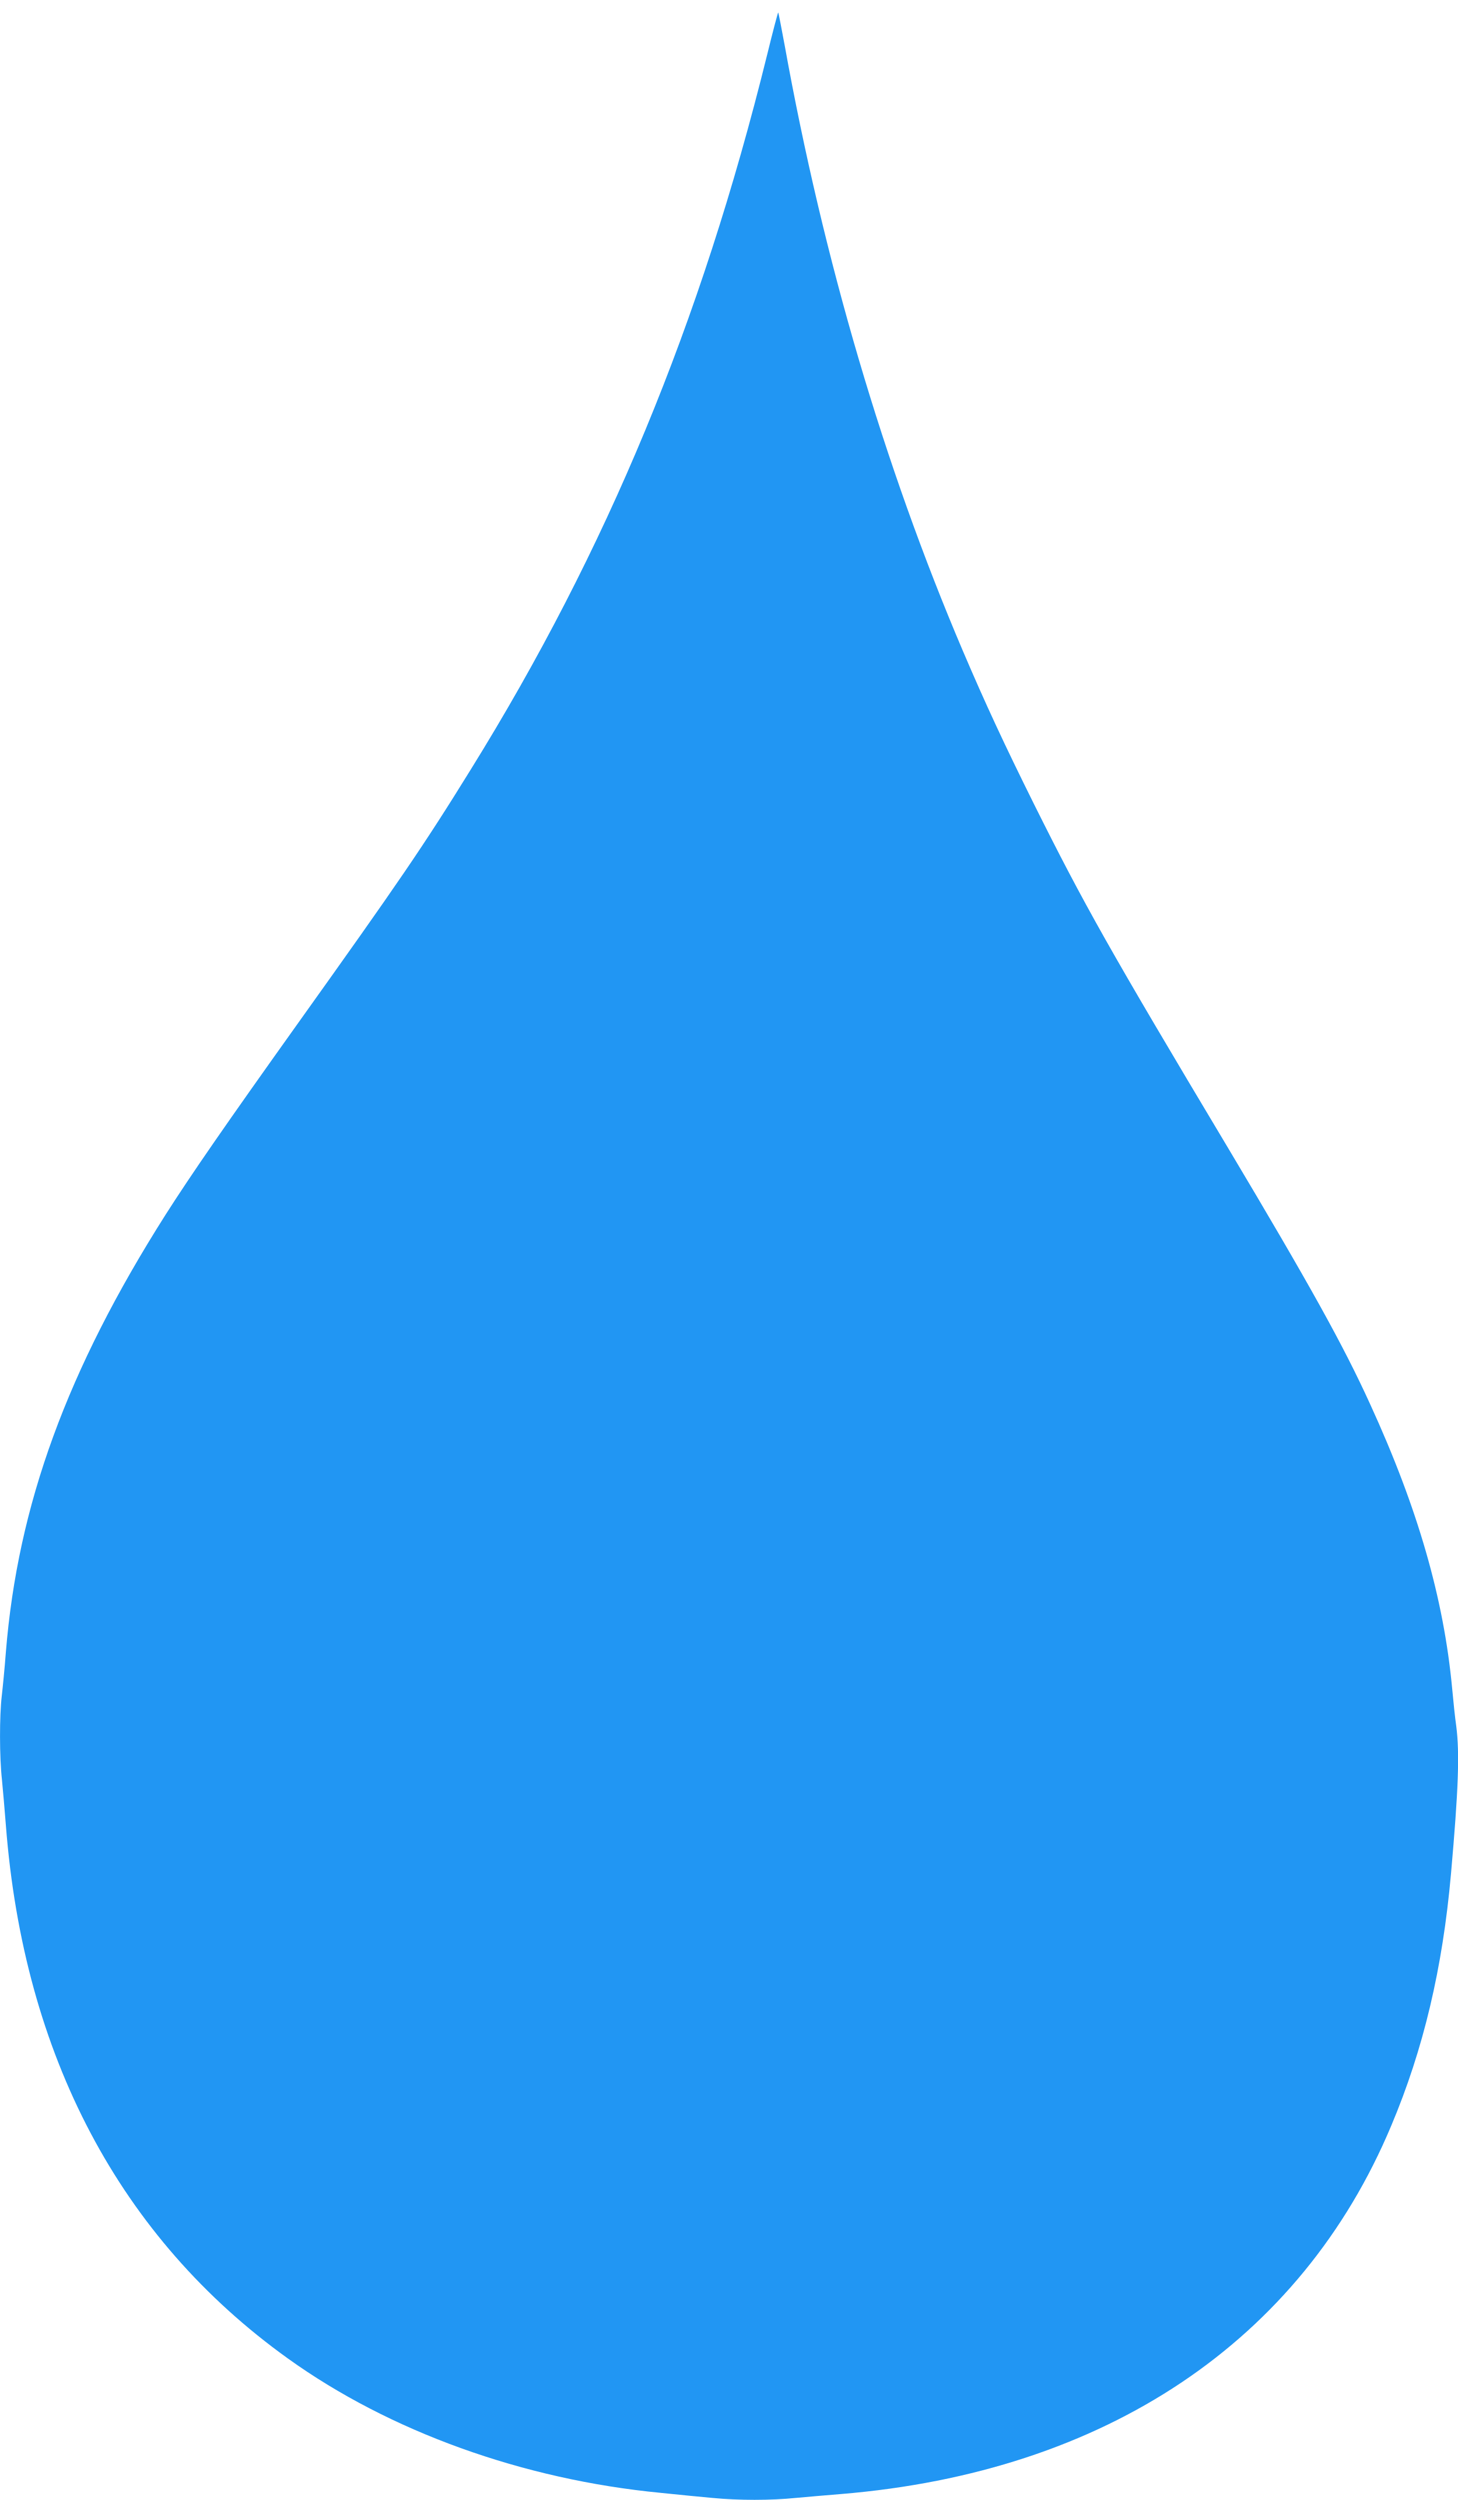 <?xml version="1.0" standalone="no"?>
<!DOCTYPE svg PUBLIC "-//W3C//DTD SVG 20010904//EN"
 "http://www.w3.org/TR/2001/REC-SVG-20010904/DTD/svg10.dtd">
<svg version="1.0" xmlns="http://www.w3.org/2000/svg"
 width="747pt" height="1280pt" viewBox="0 0 747 1280"
 preserveAspectRatio="xMidYMid meet">
<g transform="translate(0,1280) scale(0.1,-0.1)"
fill="#2196f3" stroke="none">
<path d="M3931 12522 c-340 -1377 -821 -2537 -1519 -3662 -243 -393 -371 -579
-883 -1296 -369 -517 -549 -777 -681 -984 -504 -794 -757 -1485 -818 -2240 -6
-80 -16 -181 -21 -224 -12 -102 -12 -312 1 -429 5 -51 14 -155 20 -232 91
-1181 586 -2115 1445 -2731 521 -374 1204 -620 1910 -688 88 -9 207 -21 265
-26 132 -13 301 -13 427 0 54 5 159 14 233 20 1354 112 2355 782 2818 1886
165 391 263 806 306 1289 38 430 45 617 27 757 -6 40 -15 127 -21 193 -43 460
-176 923 -420 1455 -138 303 -309 610 -728 1312 -608 1016 -738 1247 -993
1758 -154 310 -250 516 -367 790 -403 946 -714 2002 -912 3099 -17 90 -31 166
-33 167 -1 2 -27 -95 -56 -214z"/>
</g>
</svg>
